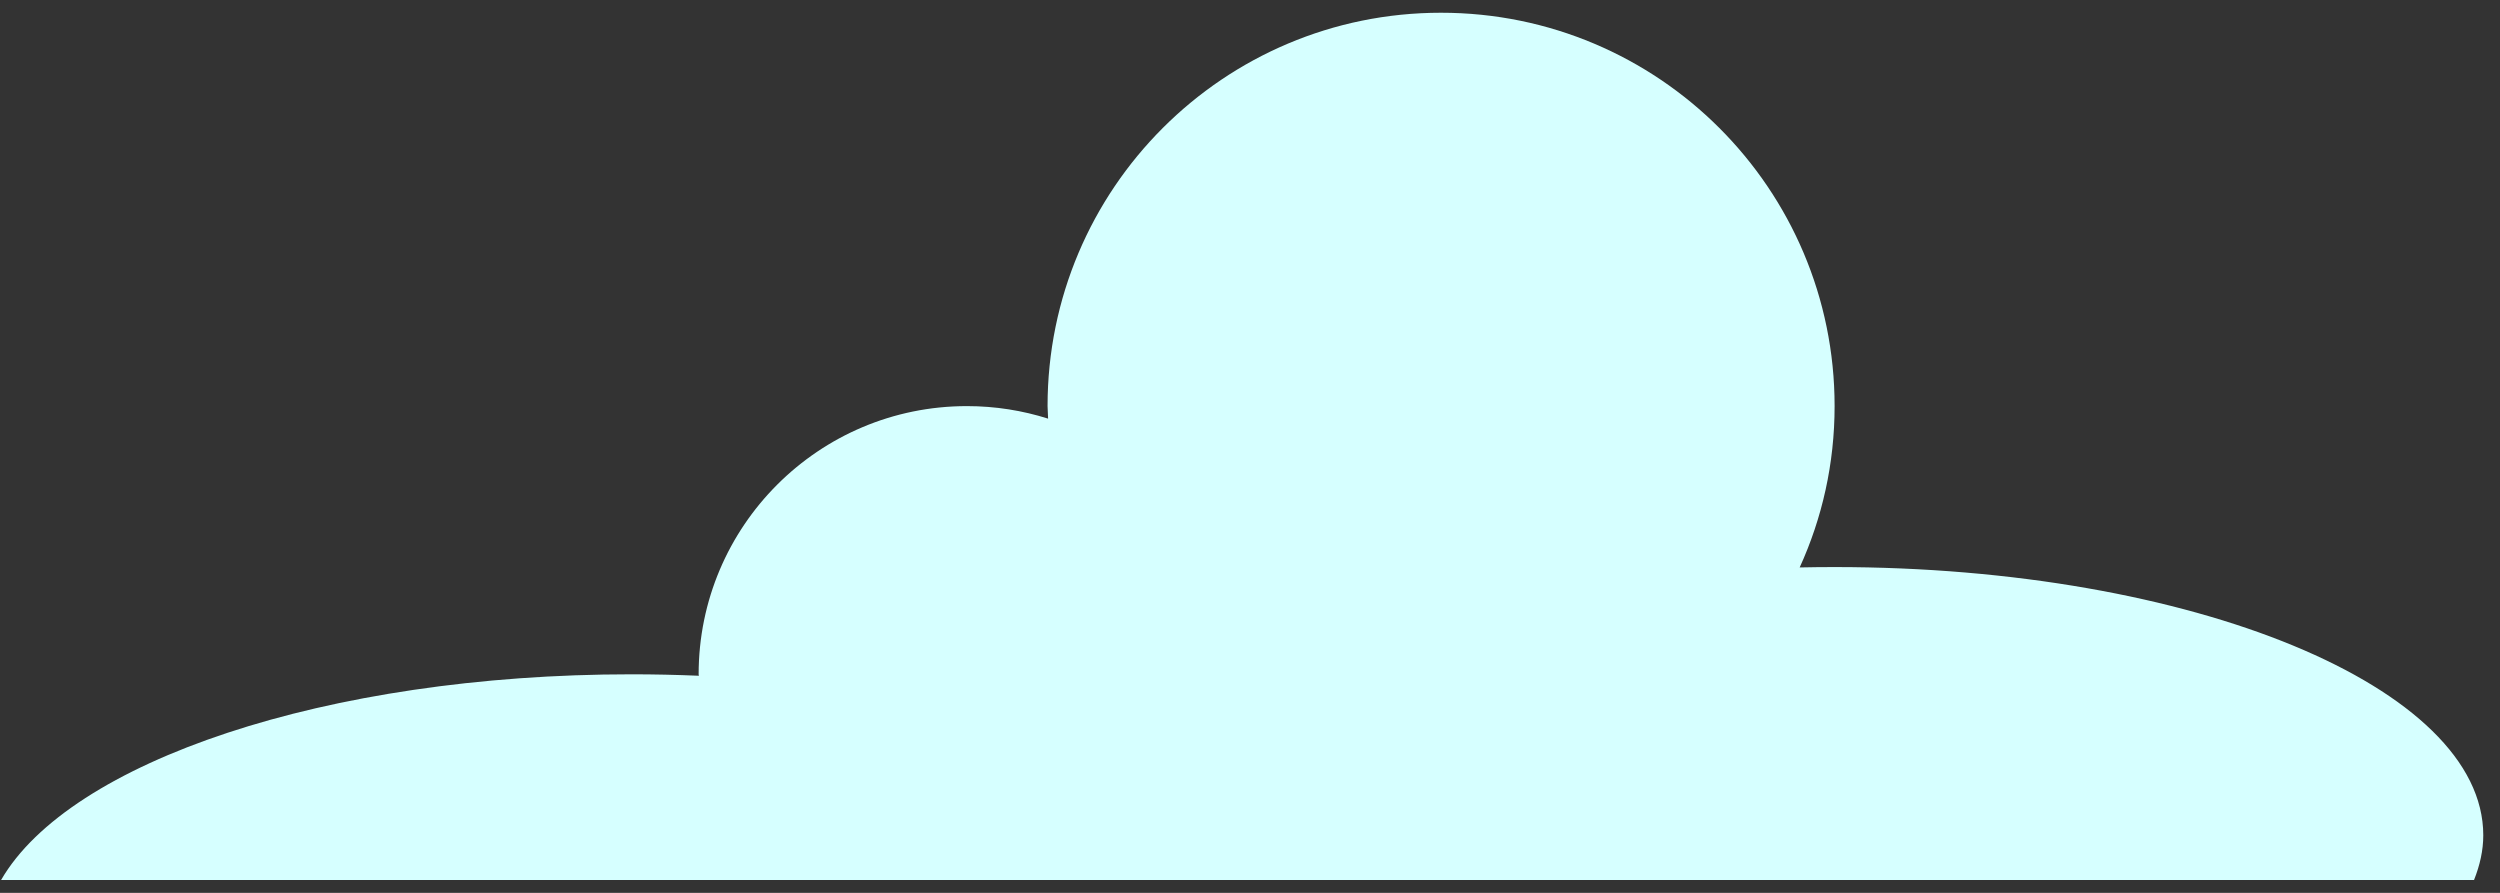 <?xml version="1.0" encoding="UTF-8"?> <svg xmlns="http://www.w3.org/2000/svg" width="126" height="45" viewBox="0 0 126 45" fill="none"><rect x="0" y="0" width="126" height="45" fill="#333333" stroke="none"/> <path d="M124.691 44.352C124.984 43.616 125.157 42.867 125.157 42.097C125.157 34.633 110.517 28.58 92.464 28.58C91.877 28.58 91.291 28.586 90.704 28.599C91.837 26.116 92.464 23.369 92.464 20.468C92.464 9.52 83.584 0.642 72.624 0.642C61.677 0.642 52.797 9.52 52.797 20.468C52.797 20.681 52.824 20.889 52.824 21.099C51.544 20.693 50.171 20.468 48.731 20.468C41.264 20.468 35.211 26.52 35.211 33.985L35.224 34.058C34.104 34.011 32.971 33.985 31.837 33.985C16.411 33.985 3.491 38.406 0.055 44.352H124.691Z" fill="#D6FFFF"></path> </svg> 
